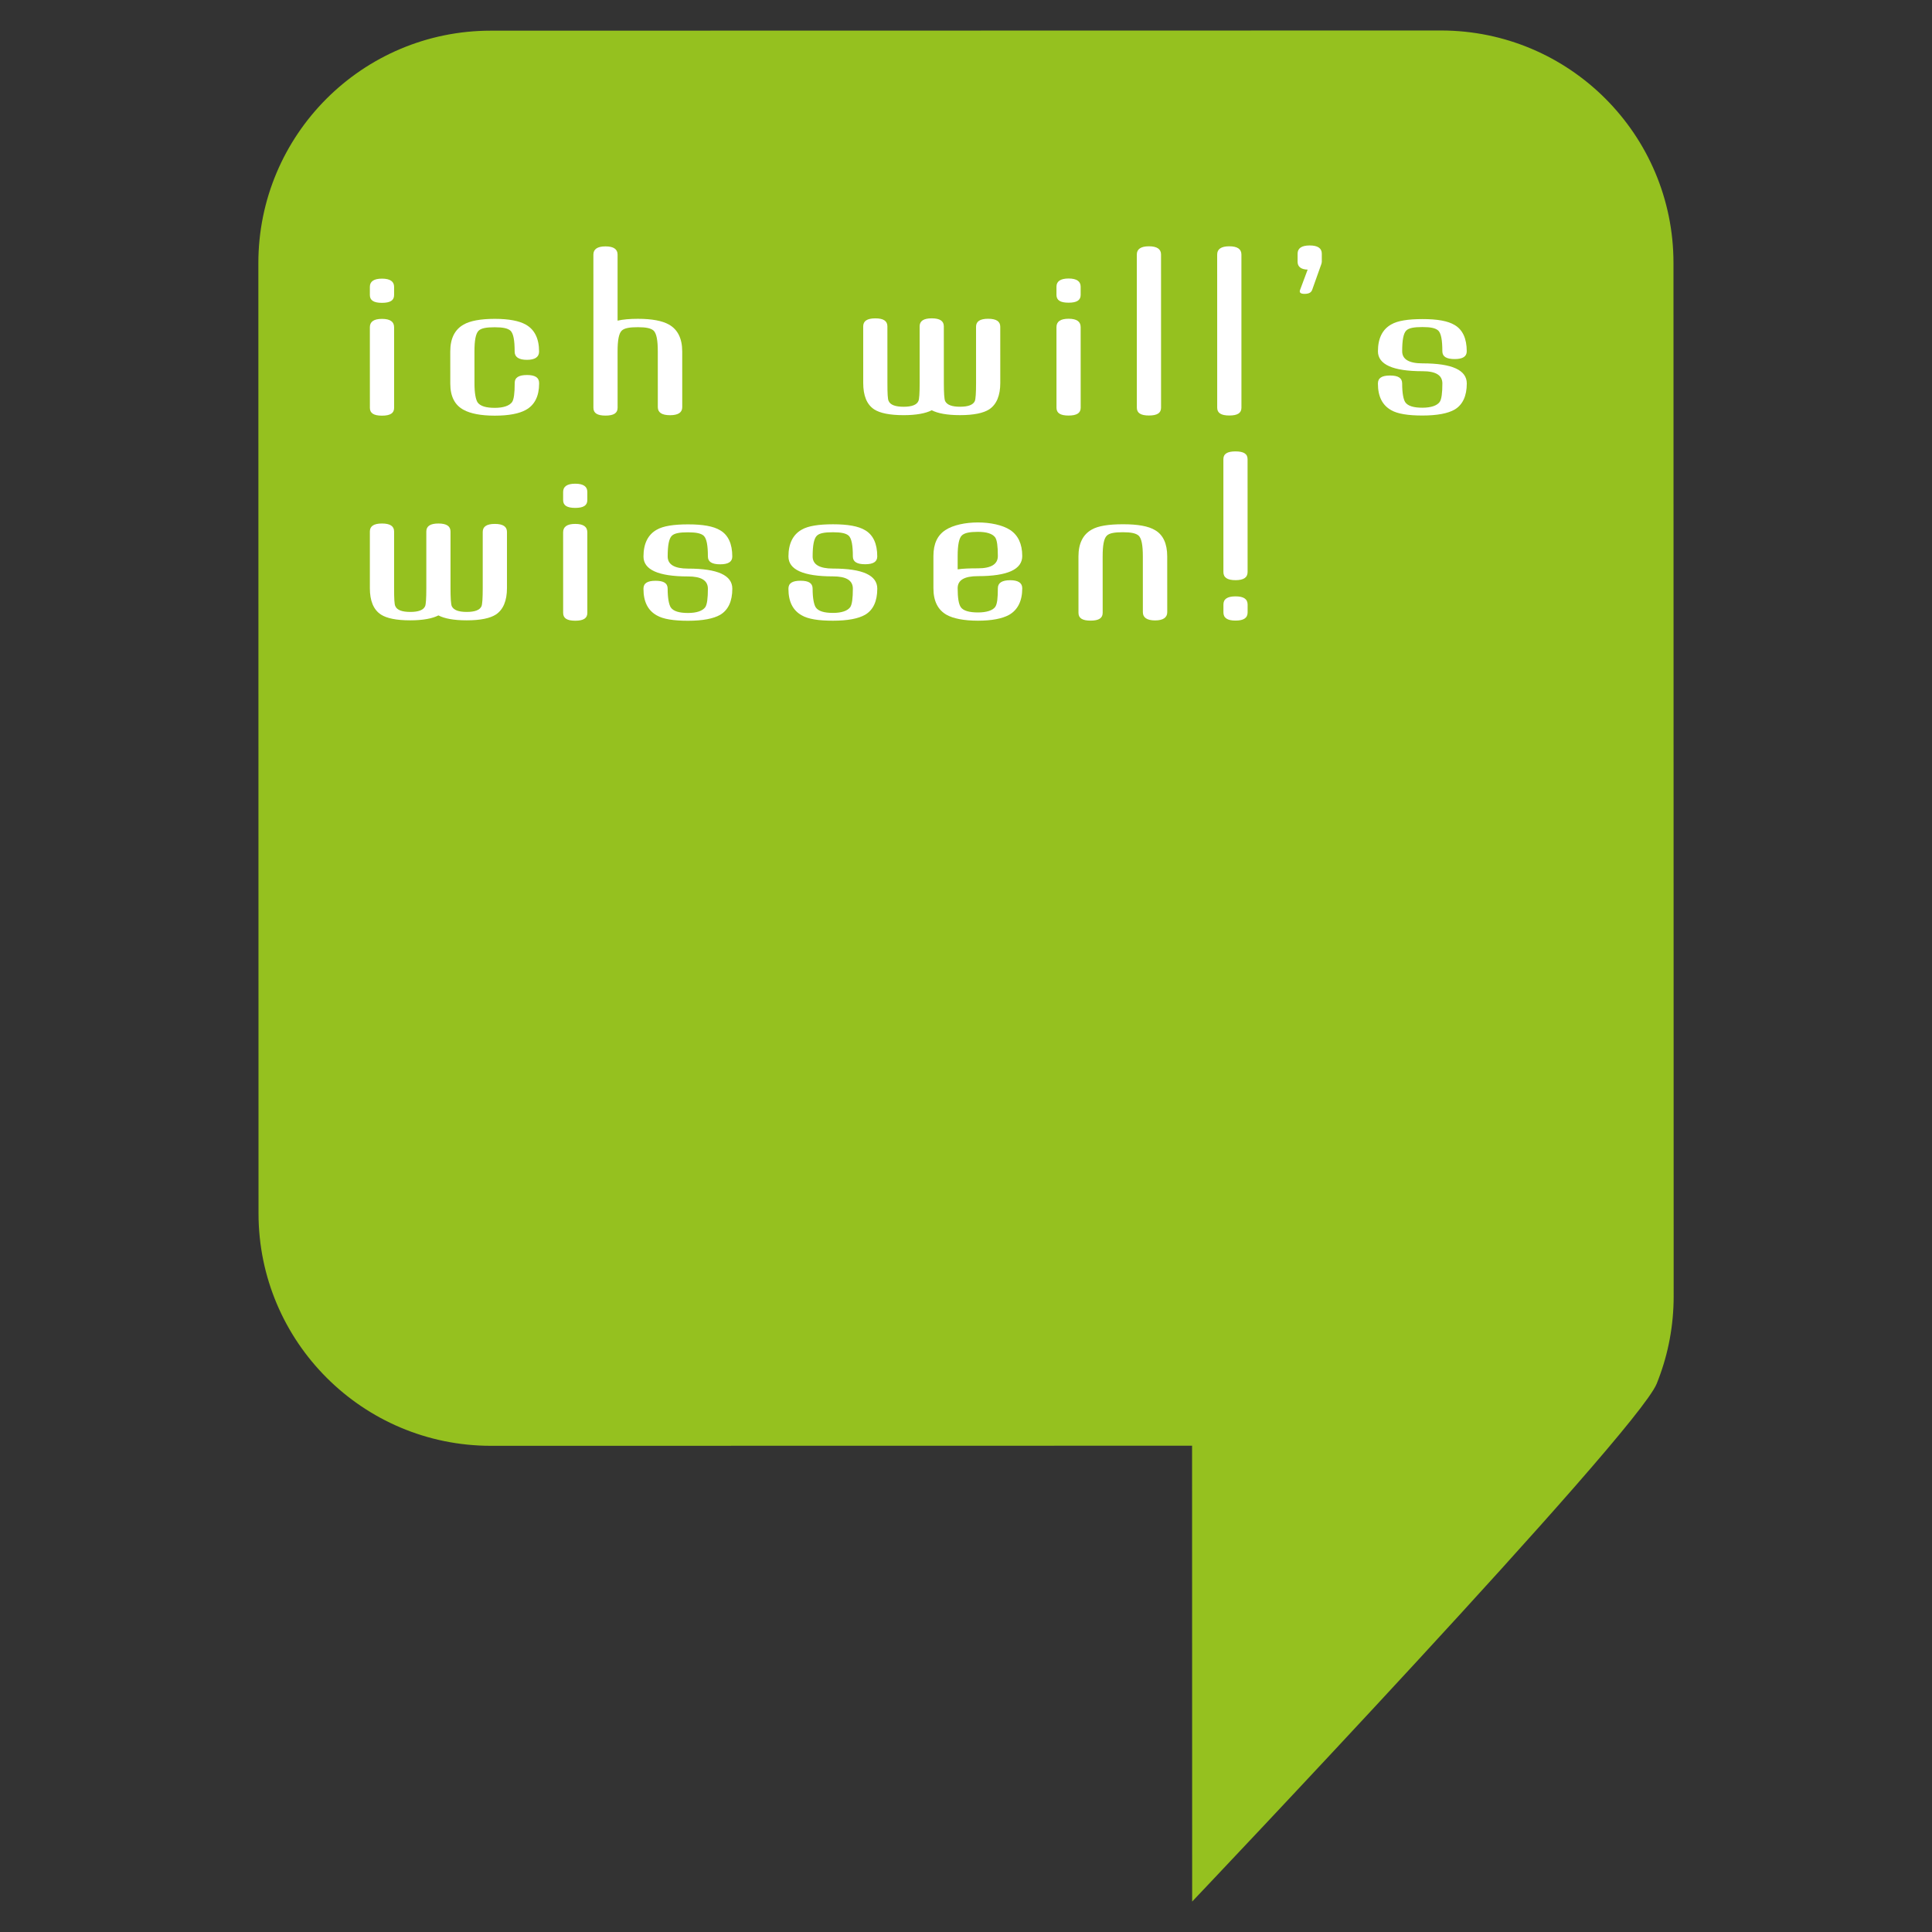 <?xml version="1.0" encoding="utf-8"?>
<!-- Generator: Adobe Illustrator 24.3.0, SVG Export Plug-In . SVG Version: 6.00 Build 0)  -->
<svg version="1.1" id="Ebene_1" xmlns="http://www.w3.org/2000/svg" xmlns:xlink="http://www.w3.org/1999/xlink" x="0px" y="0px"
	 viewBox="0 0 85.04 85.04" enable-background="new 0 0 85.04 85.04" xml:space="preserve">
<rect x="0" y="0" width="85.04" height="85.04" fill="#333333" stroke="none"/>
<g>
	<path fill="#95C11F" d="M11.372,11.588C11.37,5.934,15.952,1.351,21.605,1.35l41.817-0.008c5.654-0.001,10.238,4.58,10.239,10.234
		l0.008,45.479c0,1.286-0.236,2.519-0.67,3.653l-0.077,0.198c-0.899,2.212-20.447,22.794-20.447,22.794l-0.004-20.065L21.616,63.64
		c-5.653,0.001-10.236-4.581-10.237-10.234L11.372,11.588"/>
	<path fill="#FFFFFF" d="M22.315,25.888v-2.474c0-0.234-0.172-0.353-0.534-0.353c-0.361,0-0.533,0.118-0.533,0.353v2.474
		c0,0.442-0.018,0.704-0.053,0.794c-0.073,0.172-0.298,0.253-0.65,0.253c-0.361,0-0.577-0.081-0.66-0.253
		c-0.037-0.09-0.055-0.361-0.055-0.794v-2.492c0-0.235-0.171-0.353-0.532-0.353c-0.362,0-0.533,0.118-0.533,0.353v2.492
		c0,0.451-0.018,0.721-0.053,0.794c-0.073,0.172-0.299,0.253-0.65,0.253c-0.361,0-0.587-0.081-0.66-0.253
		c-0.044-0.072-0.055-0.342-0.055-0.794v-2.492c0-0.235-0.172-0.353-0.534-0.353c-0.361,0-0.533,0.118-0.533,0.353v2.492
		c0,0.55,0.156,0.947,0.489,1.164c0.254,0.163,0.678,0.254,1.292,0.253c0.559,0,0.975-0.081,1.237-0.217
		c0.262,0.136,0.668,0.217,1.245,0.217c0.605,0,1.03-0.091,1.282-0.254C22.153,26.835,22.315,26.438,22.315,25.888"/>
	<path fill-rule="evenodd" clip-rule="evenodd" fill="#FFFFFF" d="M25.852,22.013v-0.361c0-0.235-0.171-0.361-0.533-0.361
		c-0.361,0-0.532,0.127-0.532,0.361v0.361c0,0.235,0.171,0.343,0.532,0.343C25.681,22.356,25.852,22.249,25.852,22.013z
		 M25.853,26.979l-0.001-3.548c0-0.244-0.171-0.37-0.533-0.37c-0.361,0-0.532,0.127-0.532,0.37l0.001,3.548
		c0,0.234,0.171,0.343,0.532,0.343C25.682,27.322,25.853,27.213,25.853,26.979"/>
	<path fill="#FFFFFF" d="M32.234,25.912c0-0.587-0.641-0.885-1.95-0.884c-0.596,0-0.895-0.18-0.895-0.533
		c0-0.487,0.056-0.785,0.18-0.91c0.119-0.119,0.353-0.154,0.714-0.154c0.361,0,0.578,0.045,0.695,0.154
		c0.127,0.125,0.181,0.423,0.181,0.911c0,0.235,0.18,0.343,0.541,0.343c0.353,0,0.533-0.108,0.533-0.343
		c0-0.559-0.18-0.948-0.533-1.154c-0.298-0.181-0.768-0.262-1.417-0.261c-0.632,0-1.092,0.072-1.373,0.234
		c-0.388,0.216-0.586,0.614-0.586,1.182c0,0.578,0.65,0.876,1.959,0.876c0.578-0.001,0.876,0.171,0.876,0.541
		c0,0.416-0.035,0.695-0.116,0.813c-0.118,0.162-0.38,0.254-0.759,0.254c-0.379,0-0.641-0.073-0.759-0.244
		c-0.08-0.127-0.137-0.406-0.137-0.822c0-0.244-0.171-0.351-0.532-0.351c-0.361,0-0.533,0.108-0.533,0.351
		c0,0.578,0.2,0.957,0.587,1.173c0.28,0.163,0.741,0.236,1.373,0.236c0.649-0.001,1.119-0.091,1.417-0.262
		C32.055,26.851,32.234,26.463,32.234,25.912"/>
	<path fill="#FFFFFF" d="M38.615,25.911c0-0.587-0.64-0.885-1.95-0.885c-0.596,0.001-0.895-0.18-0.895-0.532
		c0-0.488,0.056-0.785,0.182-0.911c0.117-0.119,0.353-0.155,0.712-0.155c0.361,0,0.578,0.045,0.696,0.154
		c0.126,0.125,0.18,0.423,0.18,0.911c0,0.235,0.18,0.343,0.541,0.343c0.353,0,0.533-0.108,0.533-0.343
		c0-0.559-0.18-0.948-0.533-1.154c-0.298-0.181-0.767-0.262-1.417-0.262c-0.632,0.001-1.092,0.072-1.372,0.235
		c-0.388,0.216-0.587,0.614-0.587,1.182c0,0.578,0.65,0.876,1.959,0.876c0.578,0,0.876,0.171,0.876,0.542
		c0,0.416-0.035,0.695-0.116,0.813c-0.118,0.162-0.379,0.253-0.759,0.253c-0.379,0-0.641-0.072-0.758-0.243
		c-0.081-0.127-0.138-0.406-0.138-0.822c0-0.244-0.17-0.351-0.532-0.351c-0.361,0-0.533,0.108-0.533,0.351
		c0,0.578,0.2,0.957,0.588,1.173c0.279,0.163,0.74,0.236,1.372,0.235c0.65,0,1.119-0.091,1.417-0.262
		C38.436,26.85,38.615,26.462,38.615,25.911"/>
	<path fill-rule="evenodd" clip-rule="evenodd" fill="#FFFFFF" d="M44.996,25.892c0-0.235-0.18-0.353-0.532-0.353
		c-0.361,0.001-0.542,0.119-0.542,0.353c0,0.424-0.027,0.696-0.116,0.822c-0.108,0.153-0.378,0.244-0.758,0.244
		c-0.38,0-0.65-0.073-0.759-0.235c-0.091-0.135-0.136-0.407-0.136-0.831c0-0.361,0.297-0.532,0.894-0.532
		c1.309-0.001,1.949-0.299,1.949-0.886c0-0.541-0.19-0.92-0.532-1.146c-0.677-0.442-2.166-0.442-2.845,0.001
		c-0.351,0.227-0.533,0.597-0.533,1.147v1.418c0,0.569,0.201,0.957,0.589,1.173c0.28,0.154,0.741,0.254,1.373,0.254
		c0.605,0,1.065-0.091,1.363-0.254C44.799,26.848,44.996,26.452,44.996,25.892z M43.922,24.474c0,0.361-0.298,0.542-0.875,0.542
		c-0.362,0-0.66,0.009-0.894,0.045v-0.587c0-0.487,0.062-0.785,0.18-0.902c0.117-0.117,0.351-0.162,0.713-0.162
		c0.379,0,0.64,0.081,0.758,0.244C43.886,23.77,43.922,24.042,43.922,24.474"/>
	<path fill="#FFFFFF" d="M51.378,26.947l-0.001-2.456c0-0.559-0.179-0.948-0.532-1.154c-0.298-0.181-0.767-0.262-1.417-0.261
		c-0.632,0-1.092,0.072-1.372,0.234c-0.389,0.216-0.586,0.614-0.586,1.182l0.001,2.483c0,0.234,0.17,0.343,0.532,0.343
		c0.361,0,0.533-0.109,0.533-0.343l-0.001-2.483c0-0.487,0.054-0.785,0.18-0.911c0.117-0.119,0.353-0.154,0.713-0.154
		c0.361,0,0.577,0.045,0.695,0.154c0.127,0.125,0.181,0.423,0.181,0.911l0.001,2.456c0,0.234,0.18,0.361,0.541,0.361
		C51.199,27.308,51.378,27.181,51.378,26.947"/>
	<path fill-rule="evenodd" clip-rule="evenodd" fill="#FFFFFF" d="M54.915,25.176l-0.001-4.964c0-0.236-0.171-0.343-0.532-0.343
		c-0.363,0-0.533,0.108-0.533,0.343l0.001,4.964c0,0.244,0.17,0.361,0.533,0.361C54.744,25.537,54.915,25.419,54.915,25.176z
		 M54.916,26.955v-0.343c-0.001-0.244-0.172-0.362-0.533-0.362c-0.363,0-0.533,0.119-0.532,0.362v0.343
		c0,0.243,0.17,0.361,0.533,0.361C54.745,27.317,54.916,27.198,54.916,26.955"/>
	<path fill-rule="evenodd" clip-rule="evenodd" fill="#FFFFFF" d="M17.347,12.987v-0.361c0-0.234-0.172-0.361-0.534-0.361
		c-0.361,0-0.533,0.127-0.533,0.361v0.361c0,0.235,0.172,0.343,0.533,0.343C17.175,13.33,17.347,13.223,17.347,12.987z
		 M17.348,17.953l-0.001-3.548c0-0.244-0.172-0.369-0.534-0.369c-0.361,0-0.533,0.126-0.533,0.369l0.001,3.548
		c0,0.235,0.172,0.343,0.533,0.343C17.176,18.296,17.348,18.187,17.348,17.953"/>
	<path fill="#FFFFFF" d="M23.73,16.887v-0.027c0-0.244-0.18-0.353-0.533-0.353c-0.362,0-0.542,0.109-0.542,0.353v0.027
		c0,0.415-0.036,0.695-0.116,0.812c-0.119,0.162-0.38,0.253-0.76,0.253c-0.378,0-0.64-0.072-0.759-0.243
		c-0.08-0.127-0.135-0.407-0.135-0.821l-0.001-1.417c0-0.487,0.055-0.786,0.18-0.912c0.119-0.117,0.353-0.154,0.713-0.154
		c0.362,0,0.577,0.045,0.696,0.154c0.127,0.126,0.18,0.425,0.18,0.912v0.008c0,0.235,0.18,0.36,0.542,0.36
		c0.353,0,0.533-0.125,0.533-0.361v-0.008c0-0.569-0.199-0.966-0.587-1.183c-0.289-0.163-0.74-0.252-1.364-0.252
		c-0.632,0-1.092,0.09-1.372,0.253c-0.389,0.218-0.586,0.615-0.586,1.184l0.001,1.417c0,0.56,0.198,0.948,0.595,1.155
		c0.299,0.161,0.75,0.252,1.363,0.252c0.624,0,1.075-0.091,1.364-0.252C23.531,17.834,23.73,17.436,23.73,16.887"/>
	<path fill="#FFFFFF" d="M30.03,17.923l-0.001-2.455c0-0.569-0.2-0.966-0.586-1.183c-0.29-0.163-0.741-0.252-1.364-0.252
		c-0.362,0-0.659,0.027-0.895,0.081v-2.908c0-0.235-0.171-0.361-0.533-0.361c-0.361,0-0.532,0.127-0.532,0.361l0.001,6.744
		c0,0.234,0.171,0.343,0.532,0.343c0.362,0,0.533-0.109,0.533-0.343l-0.001-2.482c0-0.487,0.054-0.786,0.18-0.912
		c0.118-0.117,0.353-0.154,0.714-0.154c0.361,0,0.577,0.045,0.695,0.154c0.126,0.126,0.181,0.425,0.181,0.912l0.001,2.455
		c0,0.235,0.18,0.353,0.541,0.353C29.849,18.275,30.03,18.158,30.03,17.923"/>
	<path fill="#FFFFFF" d="M44.029,16.856l-0.001-2.474c0-0.234-0.172-0.351-0.533-0.351c-0.361,0-0.533,0.117-0.533,0.351
		l0.001,2.474c0,0.442-0.018,0.704-0.054,0.795c-0.072,0.171-0.298,0.252-0.65,0.252c-0.361,0-0.577-0.081-0.659-0.252
		c-0.037-0.091-0.055-0.361-0.055-0.795l-0.001-2.492c0-0.234-0.171-0.352-0.532-0.352s-0.533,0.118-0.533,0.353l0.001,2.492
		c0,0.451-0.018,0.722-0.055,0.795c-0.072,0.171-0.298,0.252-0.649,0.252c-0.362,0-0.588-0.081-0.66-0.252
		c-0.044-0.073-0.055-0.343-0.055-0.795l-0.001-2.492c0-0.235-0.17-0.353-0.532-0.352c-0.362,0-0.533,0.118-0.533,0.353l0.001,2.492
		c0,0.551,0.154,0.948,0.486,1.164c0.254,0.162,0.678,0.252,1.293,0.252c0.559,0,0.975-0.081,1.237-0.216
		c0.262,0.135,0.668,0.215,1.245,0.215c0.605,0,1.029-0.091,1.282-0.253C43.868,17.803,44.029,17.406,44.029,16.856"/>
	<path fill-rule="evenodd" clip-rule="evenodd" fill="#FFFFFF" d="M47.567,12.981V12.62c0-0.234-0.171-0.361-0.532-0.361
		c-0.362,0.001-0.533,0.127-0.533,0.361v0.361c0,0.235,0.171,0.343,0.533,0.342C47.396,13.324,47.567,13.216,47.567,12.981z
		 M47.568,17.947l-0.001-3.548c0-0.244-0.171-0.369-0.532-0.369c-0.362,0.001-0.533,0.126-0.533,0.37l0.001,3.548
		c0,0.235,0.171,0.343,0.533,0.343C47.397,18.29,47.568,18.181,47.568,17.947"/>
	<path fill="#FFFFFF" d="M51.106,17.946l-0.001-6.744c0-0.234-0.172-0.361-0.533-0.361s-0.533,0.127-0.533,0.361l0.001,6.744
		c0,0.234,0.172,0.343,0.533,0.343C50.934,18.289,51.106,18.18,51.106,17.946"/>
	<path fill="#FFFFFF" d="M54.644,17.946l-0.001-6.744c0-0.234-0.171-0.361-0.533-0.361c-0.362,0-0.534,0.127-0.534,0.361
		l0.001,6.744c0,0.234,0.172,0.343,0.534,0.343C54.473,18.289,54.644,18.18,54.644,17.946"/>
	<path fill="#FFFFFF" d="M58.181,11.526v-0.361c0-0.234-0.171-0.361-0.533-0.361c-0.361,0.001-0.532,0.127-0.532,0.361v0.361
		c0,0.208,0.143,0.334,0.442,0.342l-0.334,0.895c-0.045,0.117,0.027,0.172,0.199,0.172c0.189-0.001,0.288-0.056,0.333-0.173
		l0.398-1.119C58.163,11.617,58.181,11.563,58.181,11.526"/>
	<path fill="#FFFFFF" d="M64.563,16.879c0-0.586-0.64-0.885-1.95-0.885c-0.596,0-0.894-0.18-0.894-0.532
		c0-0.488,0.054-0.786,0.179-0.912c0.117-0.117,0.353-0.154,0.713-0.154c0.361-0.001,0.577,0.045,0.696,0.154
		c0.127,0.126,0.18,0.425,0.18,0.912c0,0.234,0.18,0.343,0.541,0.343c0.353,0,0.533-0.109,0.533-0.343
		c0-0.561-0.18-0.949-0.533-1.156c-0.298-0.18-0.767-0.262-1.417-0.261c-0.631,0-1.093,0.072-1.372,0.235
		c-0.389,0.217-0.587,0.614-0.587,1.183c0.001,0.577,0.651,0.876,1.96,0.876c0.577-0.001,0.876,0.17,0.876,0.541
		c0,0.415-0.036,0.695-0.118,0.812c-0.117,0.162-0.379,0.253-0.759,0.254c-0.379,0-0.641-0.072-0.758-0.243
		c-0.081-0.127-0.135-0.407-0.135-0.821c0-0.244-0.172-0.353-0.534-0.353c-0.361,0-0.533,0.109-0.533,0.353
		c0,0.577,0.199,0.957,0.588,1.174c0.279,0.161,0.741,0.234,1.372,0.234c0.65-0.001,1.119-0.091,1.417-0.262
		C64.383,17.817,64.563,17.429,64.563,16.879"/>
</g>
</svg>

